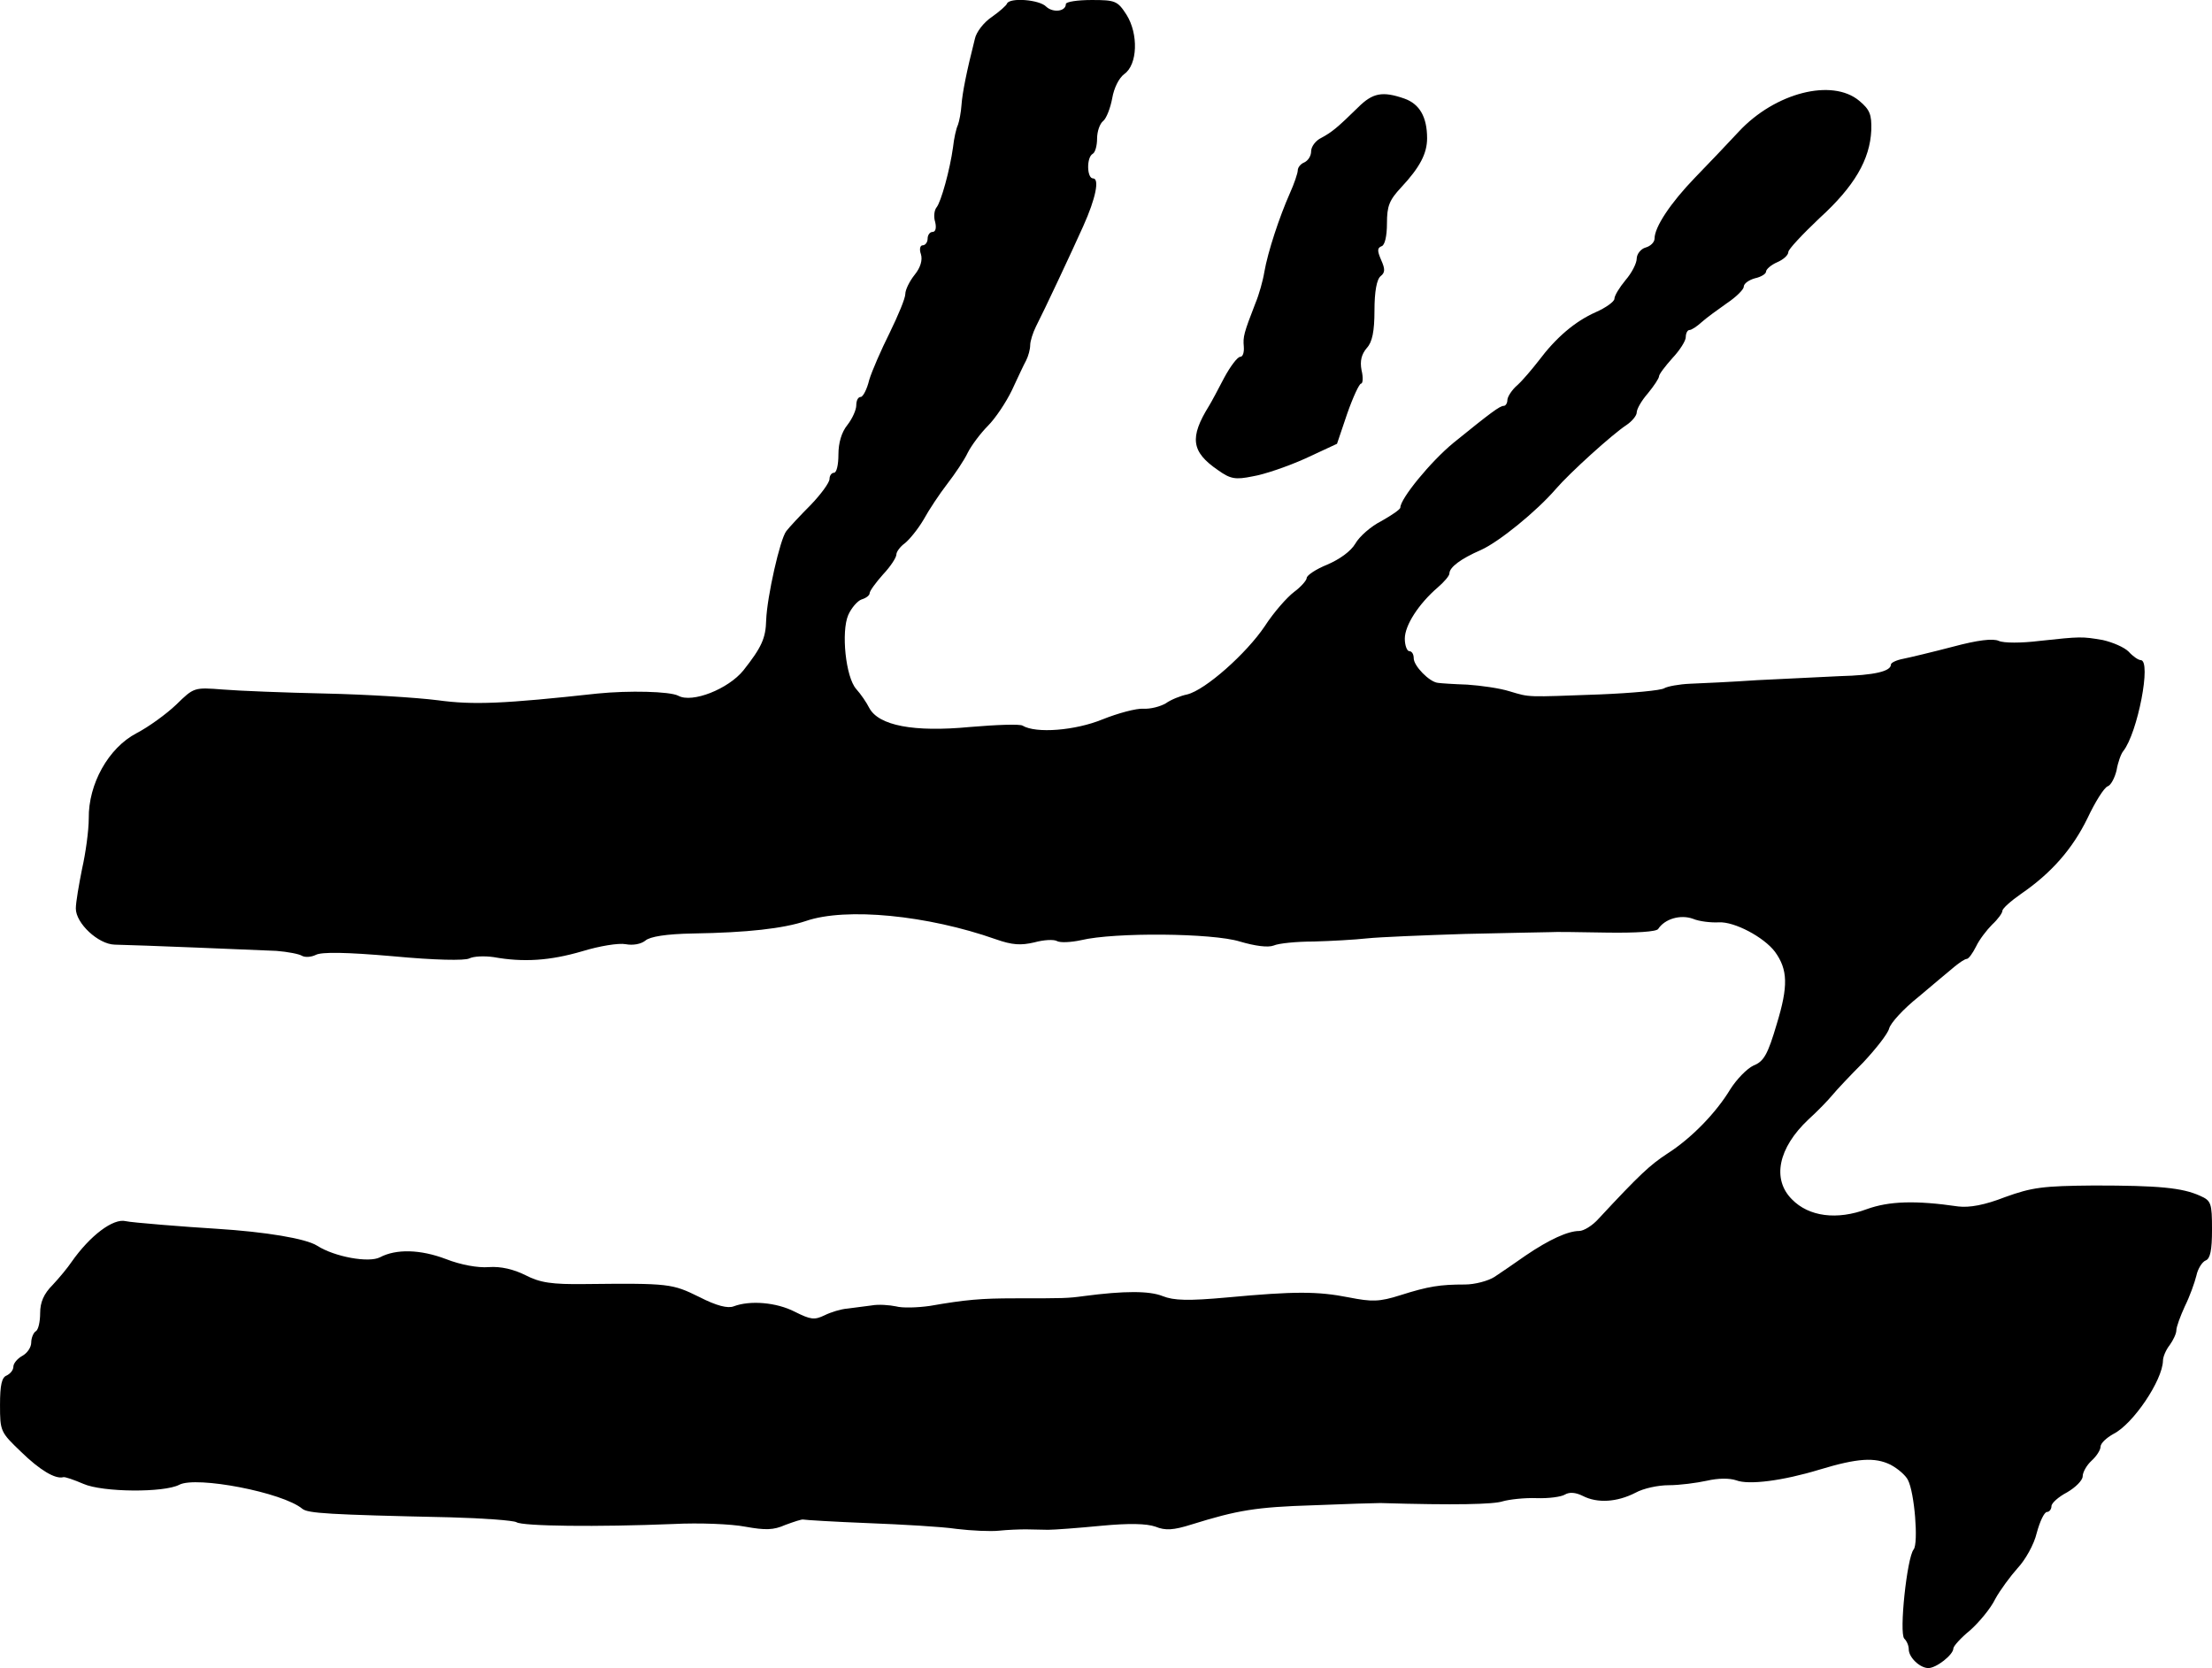 <?xml version="1.0" standalone="no"?>
<!DOCTYPE svg PUBLIC "-//W3C//DTD SVG 20010904//EN"
 "http://www.w3.org/TR/2001/REC-SVG-20010904/DTD/svg10.dtd">
<svg version="1.0" xmlns="http://www.w3.org/2000/svg"
 width="496pt" height="374pt" viewBox="0 0 496 374"
 preserveAspectRatio="xMidYMid meet">
<g transform="translate(0,374) scale(0.1,-0.1)"
fill="#000000" stroke="none">
<path d="M2258 3732 c-1 -4 -17 -18 -34 -30 -18 -12 -35 -34 -38 -49 -19 -75
-28 -121 -30 -148 -1 -16 -5 -37 -8 -45 -4 -8 -9 -31 -11 -50 -7 -51 -27 -123
-37 -135 -5 -6 -7 -21 -3 -33 3 -13 1 -22 -6 -22 -6 0 -11 -7 -11 -15 0 -8 -5
-15 -11 -15 -6 0 -8 -9 -4 -20 4 -13 -1 -30 -14 -46 -12 -15 -21 -34 -21 -43
0 -10 -16 -48 -35 -87 -19 -38 -40 -86 -46 -106 -5 -21 -14 -38 -19 -38 -6 0
-10 -8 -10 -19 0 -10 -9 -30 -20 -44 -13 -16 -20 -40 -20 -66 0 -23 -4 -41
-10 -41 -5 0 -10 -6 -10 -14 0 -8 -19 -34 -42 -58 -24 -24 -49 -51 -55 -59
-14 -18 -43 -147 -45 -199 -1 -41 -10 -61 -51 -113 -34 -42 -115 -74 -146 -57
-19 10 -111 12 -181 5 -211 -23 -278 -26 -359 -15 -47 6 -160 13 -251 15 -91
2 -194 6 -230 9 -65 5 -65 5 -105 -34 -22 -21 -62 -50 -89 -64 -63 -33 -108
-114 -107 -191 0 -27 -7 -78 -15 -113 -7 -35 -14 -75 -14 -89 0 -33 50 -80 87
-81 52 -1 318 -12 363 -14 25 -2 51 -7 57 -11 7 -4 21 -3 31 2 13 7 69 6 173
-3 95 -9 161 -10 171 -5 10 5 34 6 55 3 67 -12 126 -8 198 13 39 12 82 19 98
16 16 -3 34 0 44 8 10 9 47 15 107 16 122 2 202 11 253 28 90 31 273 13 426
-41 37 -13 56 -14 86 -7 22 6 44 7 51 3 7 -4 31 -3 54 2 75 18 295 16 356 -3
34 -10 63 -14 76 -9 11 5 52 9 90 9 38 1 92 4 119 7 28 3 127 7 220 10 94 2
179 4 190 4 11 1 69 0 128 -1 65 -1 111 2 115 8 15 23 50 33 78 23 14 -6 41
-9 58 -8 35 2 101 -33 126 -66 29 -40 30 -77 4 -162 -20 -68 -29 -84 -52 -93
-15 -7 -38 -31 -52 -53 -32 -53 -87 -110 -142 -145 -38 -25 -61 -46 -153 -145
-14 -16 -34 -28 -44 -28 -25 0 -67 -19 -120 -55 -24 -17 -55 -38 -70 -48 -14
-9 -44 -17 -66 -17 -56 0 -82 -4 -145 -24 -47 -15 -64 -15 -115 -5 -71 14
-122 14 -273 0 -88 -8 -120 -7 -145 3 -30 12 -86 12 -177 0 -37 -5 -43 -5
-155 -5 -74 0 -110 -3 -190 -17 -28 -4 -62 -5 -76 -1 -15 3 -39 5 -55 2 -16
-2 -40 -5 -54 -7 -14 -1 -37 -8 -51 -15 -23 -11 -31 -10 -67 8 -41 21 -100 26
-137 12 -13 -5 -38 1 -77 21 -61 30 -67 31 -256 29 -75 -1 -101 3 -134 20 -26
13 -55 20 -82 18 -24 -2 -63 5 -96 18 -58 22 -112 23 -148 4 -25 -13 -102 1
-141 26 -25 16 -115 31 -226 38 -67 4 -192 14 -203 17 -28 7 -80 -32 -122 -92
-8 -12 -27 -35 -42 -51 -20 -20 -28 -39 -28 -63 0 -19 -4 -38 -10 -41 -5 -3
-10 -15 -10 -25 0 -11 -9 -24 -20 -30 -11 -6 -20 -17 -20 -24 0 -8 -7 -16 -15
-20 -11 -4 -15 -21 -15 -66 0 -59 1 -61 47 -105 42 -41 77 -62 95 -57 4 1 24
-6 45 -15 43 -19 181 -20 215 -2 38 20 232 -17 276 -54 13 -10 56 -13 332 -19
74 -2 141 -7 148 -11 14 -9 181 -11 352 -4 58 3 130 0 161 -6 45 -8 63 -8 90
4 19 7 37 13 40 12 4 -1 69 -5 145 -8 77 -3 166 -8 199 -13 33 -4 76 -6 95 -4
19 2 46 3 60 3 14 0 36 -1 50 -1 14 0 67 4 119 9 63 6 102 5 122 -2 22 -9 40
-8 81 5 103 32 144 39 273 43 72 3 139 5 150 5 168 -5 255 -3 275 4 14 4 48 8
75 7 28 -1 56 3 64 8 10 6 24 5 40 -3 33 -17 77 -14 118 7 18 10 51 17 75 17
24 0 62 5 85 10 26 6 51 6 66 1 28 -11 105 -1 187 24 86 26 124 28 159 11 17
-9 34 -24 39 -34 15 -28 24 -142 13 -156 -15 -18 -33 -188 -21 -200 6 -6 10
-16 10 -24 0 -18 25 -42 44 -42 18 0 56 30 56 44 0 5 17 24 38 41 20 18 46 49
56 70 11 20 34 51 50 69 17 18 37 53 43 79 7 26 17 47 23 47 5 0 10 6 10 13 0
7 16 21 35 31 19 11 35 27 35 36 0 9 9 25 20 35 11 10 20 24 20 31 0 8 13 20
29 29 44 22 110 120 111 164 0 9 7 25 15 35 8 11 15 26 15 33 0 8 9 32 19 54
11 22 22 53 26 69 3 15 13 31 21 34 10 4 14 23 14 69 0 60 -2 65 -27 76 -40
18 -92 23 -238 23 -114 -1 -138 -4 -199 -26 -46 -18 -80 -24 -105 -21 -96 14
-155 12 -205 -6 -67 -25 -130 -17 -168 22 -45 45 -31 115 37 179 21 19 45 44
54 55 9 11 40 44 69 73 28 30 55 64 58 76 3 12 32 44 66 71 33 28 69 58 81 68
11 9 23 17 27 17 4 0 13 12 21 28 7 15 24 37 36 49 13 12 23 26 23 31 0 5 19
22 42 38 67 46 115 100 149 170 17 36 37 68 45 71 7 2 16 19 20 36 3 18 10 37
15 43 32 40 64 204 39 204 -5 0 -17 8 -27 19 -10 10 -36 21 -58 26 -47 8 -49
8 -142 -2 -40 -5 -80 -5 -91 0 -13 6 -47 2 -103 -13 -46 -12 -96 -24 -111 -27
-16 -3 -28 -9 -28 -13 0 -15 -36 -24 -115 -26 -44 -2 -127 -6 -185 -9 -58 -4
-125 -7 -150 -8 -25 -1 -51 -6 -58 -10 -7 -5 -72 -11 -145 -14 -166 -6 -155
-7 -202 7 -22 7 -65 13 -95 15 -30 1 -60 3 -66 4 -19 2 -54 38 -54 55 0 9 -4
16 -10 16 -5 0 -10 13 -10 28 0 30 31 78 74 115 14 12 26 26 26 31 0 14 25 33
71 53 40 18 124 86 168 137 31 36 126 122 158 143 12 8 23 21 23 28 0 8 11 27
25 43 14 17 25 34 25 38 0 5 14 23 30 41 17 18 30 39 30 47 0 9 4 16 8 16 5 0
17 8 28 18 10 9 36 28 56 42 21 14 38 31 38 37 0 7 11 15 25 19 14 3 25 10 25
15 0 5 11 15 25 21 14 6 25 16 25 23 0 6 32 40 70 76 78 71 113 131 116 197 1
35 -3 46 -27 66 -61 51 -189 18 -270 -69 -24 -26 -69 -73 -99 -104 -54 -56
-90 -110 -90 -136 0 -8 -9 -17 -20 -20 -11 -3 -20 -15 -20 -25 0 -10 -11 -32
-25 -48 -14 -17 -25 -35 -25 -42 0 -6 -19 -20 -42 -30 -47 -21 -89 -57 -128
-109 -14 -18 -35 -43 -47 -54 -13 -11 -23 -27 -23 -34 0 -7 -4 -13 -8 -13 -9
0 -29 -15 -113 -83 -51 -42 -119 -125 -119 -145 0 -4 -19 -17 -42 -30 -24 -12
-50 -35 -59 -51 -10 -17 -35 -35 -63 -47 -25 -10 -46 -24 -46 -30 0 -5 -13
-20 -28 -31 -16 -12 -46 -46 -66 -77 -41 -61 -133 -143 -174 -153 -15 -3 -37
-12 -48 -20 -12 -7 -34 -13 -50 -12 -16 1 -57 -10 -92 -24 -61 -25 -149 -32
-179 -14 -6 4 -59 2 -118 -3 -126 -12 -205 3 -226 43 -6 12 -19 31 -29 42 -24
27 -34 129 -18 166 7 16 21 32 30 35 10 3 18 9 18 14 0 5 14 24 30 42 17 18
30 38 30 45 0 6 9 18 19 25 10 8 29 31 42 53 12 22 36 58 53 80 17 22 38 53
46 70 8 16 29 44 45 60 17 17 41 53 54 80 13 28 27 58 32 67 5 10 9 25 9 34 0
9 6 28 13 42 19 37 80 167 106 225 28 62 37 107 22 107 -14 0 -15 47 -1 55 6
3 10 19 10 34 0 16 6 34 14 40 7 6 16 29 20 51 4 23 15 45 27 54 30 21 32 90
5 133 -20 31 -25 33 -78 33 -32 0 -58 -4 -58 -9 0 -17 -29 -20 -44 -6 -15 16
-82 21 -88 7z"/>
<path d="M3045 3499 c-46 -45 -58 -55 -82 -68 -13 -6 -23 -20 -23 -30 0 -11
-7 -21 -15 -25 -8 -3 -15 -11 -15 -18 0 -6 -8 -30 -18 -52 -23 -52 -49 -130
-57 -176 -3 -19 -12 -51 -20 -70 -26 -67 -28 -75 -26 -97 1 -13 -2 -23 -8 -23
-6 0 -22 -21 -36 -47 -14 -27 -29 -55 -34 -63 -44 -71 -40 -103 20 -144 28
-20 39 -22 78 -14 25 4 78 22 118 40 l71 33 23 68 c13 37 27 67 31 67 4 0 5
14 1 30 -4 21 0 36 12 50 12 13 17 37 17 84 0 42 5 70 14 77 10 8 10 16 1 36
-9 21 -9 27 1 31 7 2 12 22 12 51 0 39 5 52 32 81 42 45 58 76 58 110 0 48
-17 77 -51 89 -49 17 -71 13 -104 -20z"/>
</g>
</svg>
